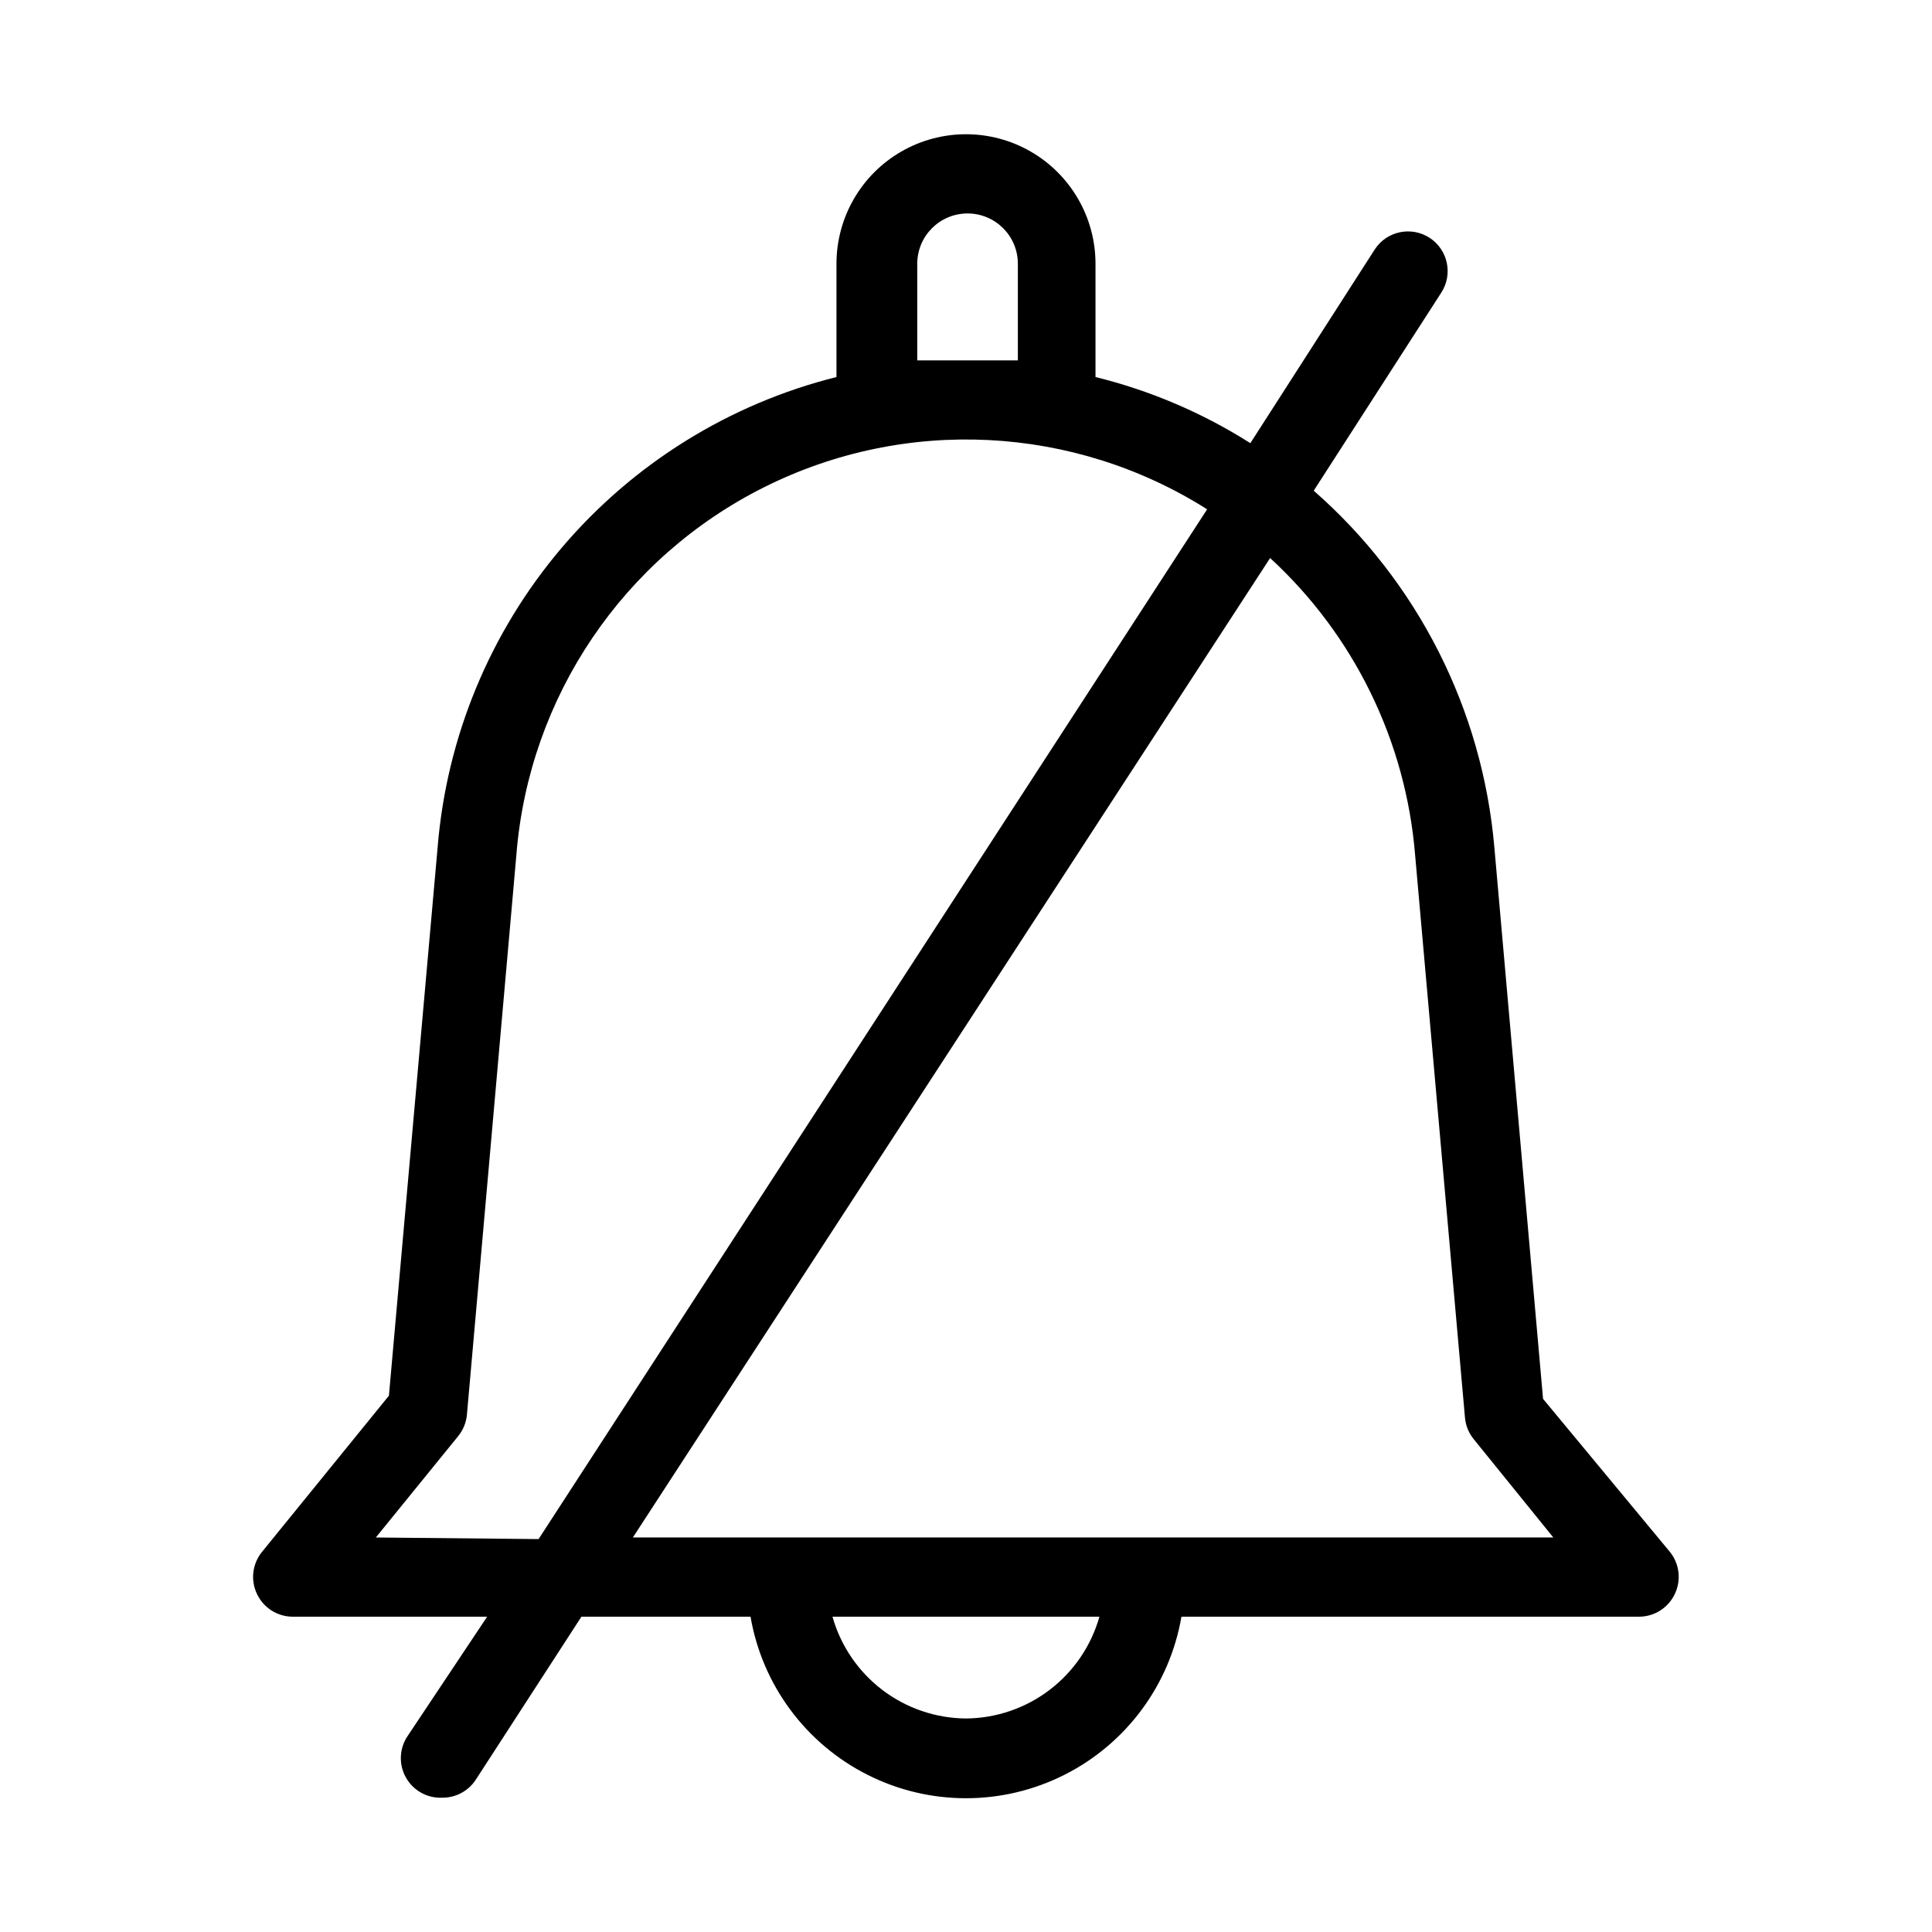 <?xml version="1.0" encoding="UTF-8"?>
<!-- Uploaded to: SVG Repo, www.svgrepo.com, Generator: SVG Repo Mixer Tools -->
<svg fill="#000000" width="800px" height="800px" version="1.1" viewBox="144 144 512 512" xmlns="http://www.w3.org/2000/svg">
 <path d="m586.51 555.23-33.586-40.516-12.91-146.21c-3.168-36.484-20.316-70.332-47.863-94.465l33.797-52.48c3.16-4.871 1.773-11.379-3.094-14.539-4.871-3.156-11.379-1.77-14.539 3.098l-32.957 51.324c-12.641-8.02-26.5-13.941-41.039-17.527v-30.02c0-12.262-6.543-23.59-17.16-29.723-10.621-6.129-23.703-6.129-34.324 0-10.617 6.133-17.16 17.461-17.16 29.723v30.02c-28.426 7.121-53.906 22.965-72.867 45.312-18.957 22.344-30.438 50.07-32.828 79.277l-12.91 145.37-33.691 41.461c-2.527 3.156-3.019 7.484-1.258 11.125 1.734 3.644 5.406 5.973 9.445 5.984h51.535l-20.992 31.488c-2.285 3.285-2.504 7.582-0.566 11.082 1.941 3.5 5.703 5.594 9.699 5.394 3.547 0.02 6.863-1.758 8.816-4.723l28.023-43.242h44.816c3.117 18.098 14.629 33.648 31.027 41.91 16.398 8.266 35.746 8.266 52.145 0 16.402-8.262 27.91-23.812 31.027-41.91h121.33c4.062-0.031 7.742-2.402 9.449-6.09 1.727-3.66 1.195-7.988-1.367-11.125zm-199.43-315.72 0.004-25.613c0-7.359 5.965-13.328 13.328-13.328s13.332 5.969 13.332 13.328v25.613zm-143.48 311.94 21.832-26.871h-0.004c1.316-1.617 2.121-3.59 2.312-5.668l13.121-148.52h-0.004c3.371-41.711 28.309-78.629 65.746-97.324 37.441-18.699 81.934-16.461 117.3 5.906l-177.17 272.9zm156.39 47.965c-8.023-0.059-15.809-2.723-22.188-7.586-6.375-4.867-11.004-11.668-13.188-19.387h70.746c-2.184 7.719-6.809 14.52-13.188 19.387-6.379 4.863-14.164 7.527-22.184 7.586zm-88.273-47.969 168.88-259.56c22.234 20.441 35.953 48.512 38.414 78.613l13.227 149.25c0.199 2.125 1.039 4.141 2.414 5.773l20.992 25.926z"/>
</svg>